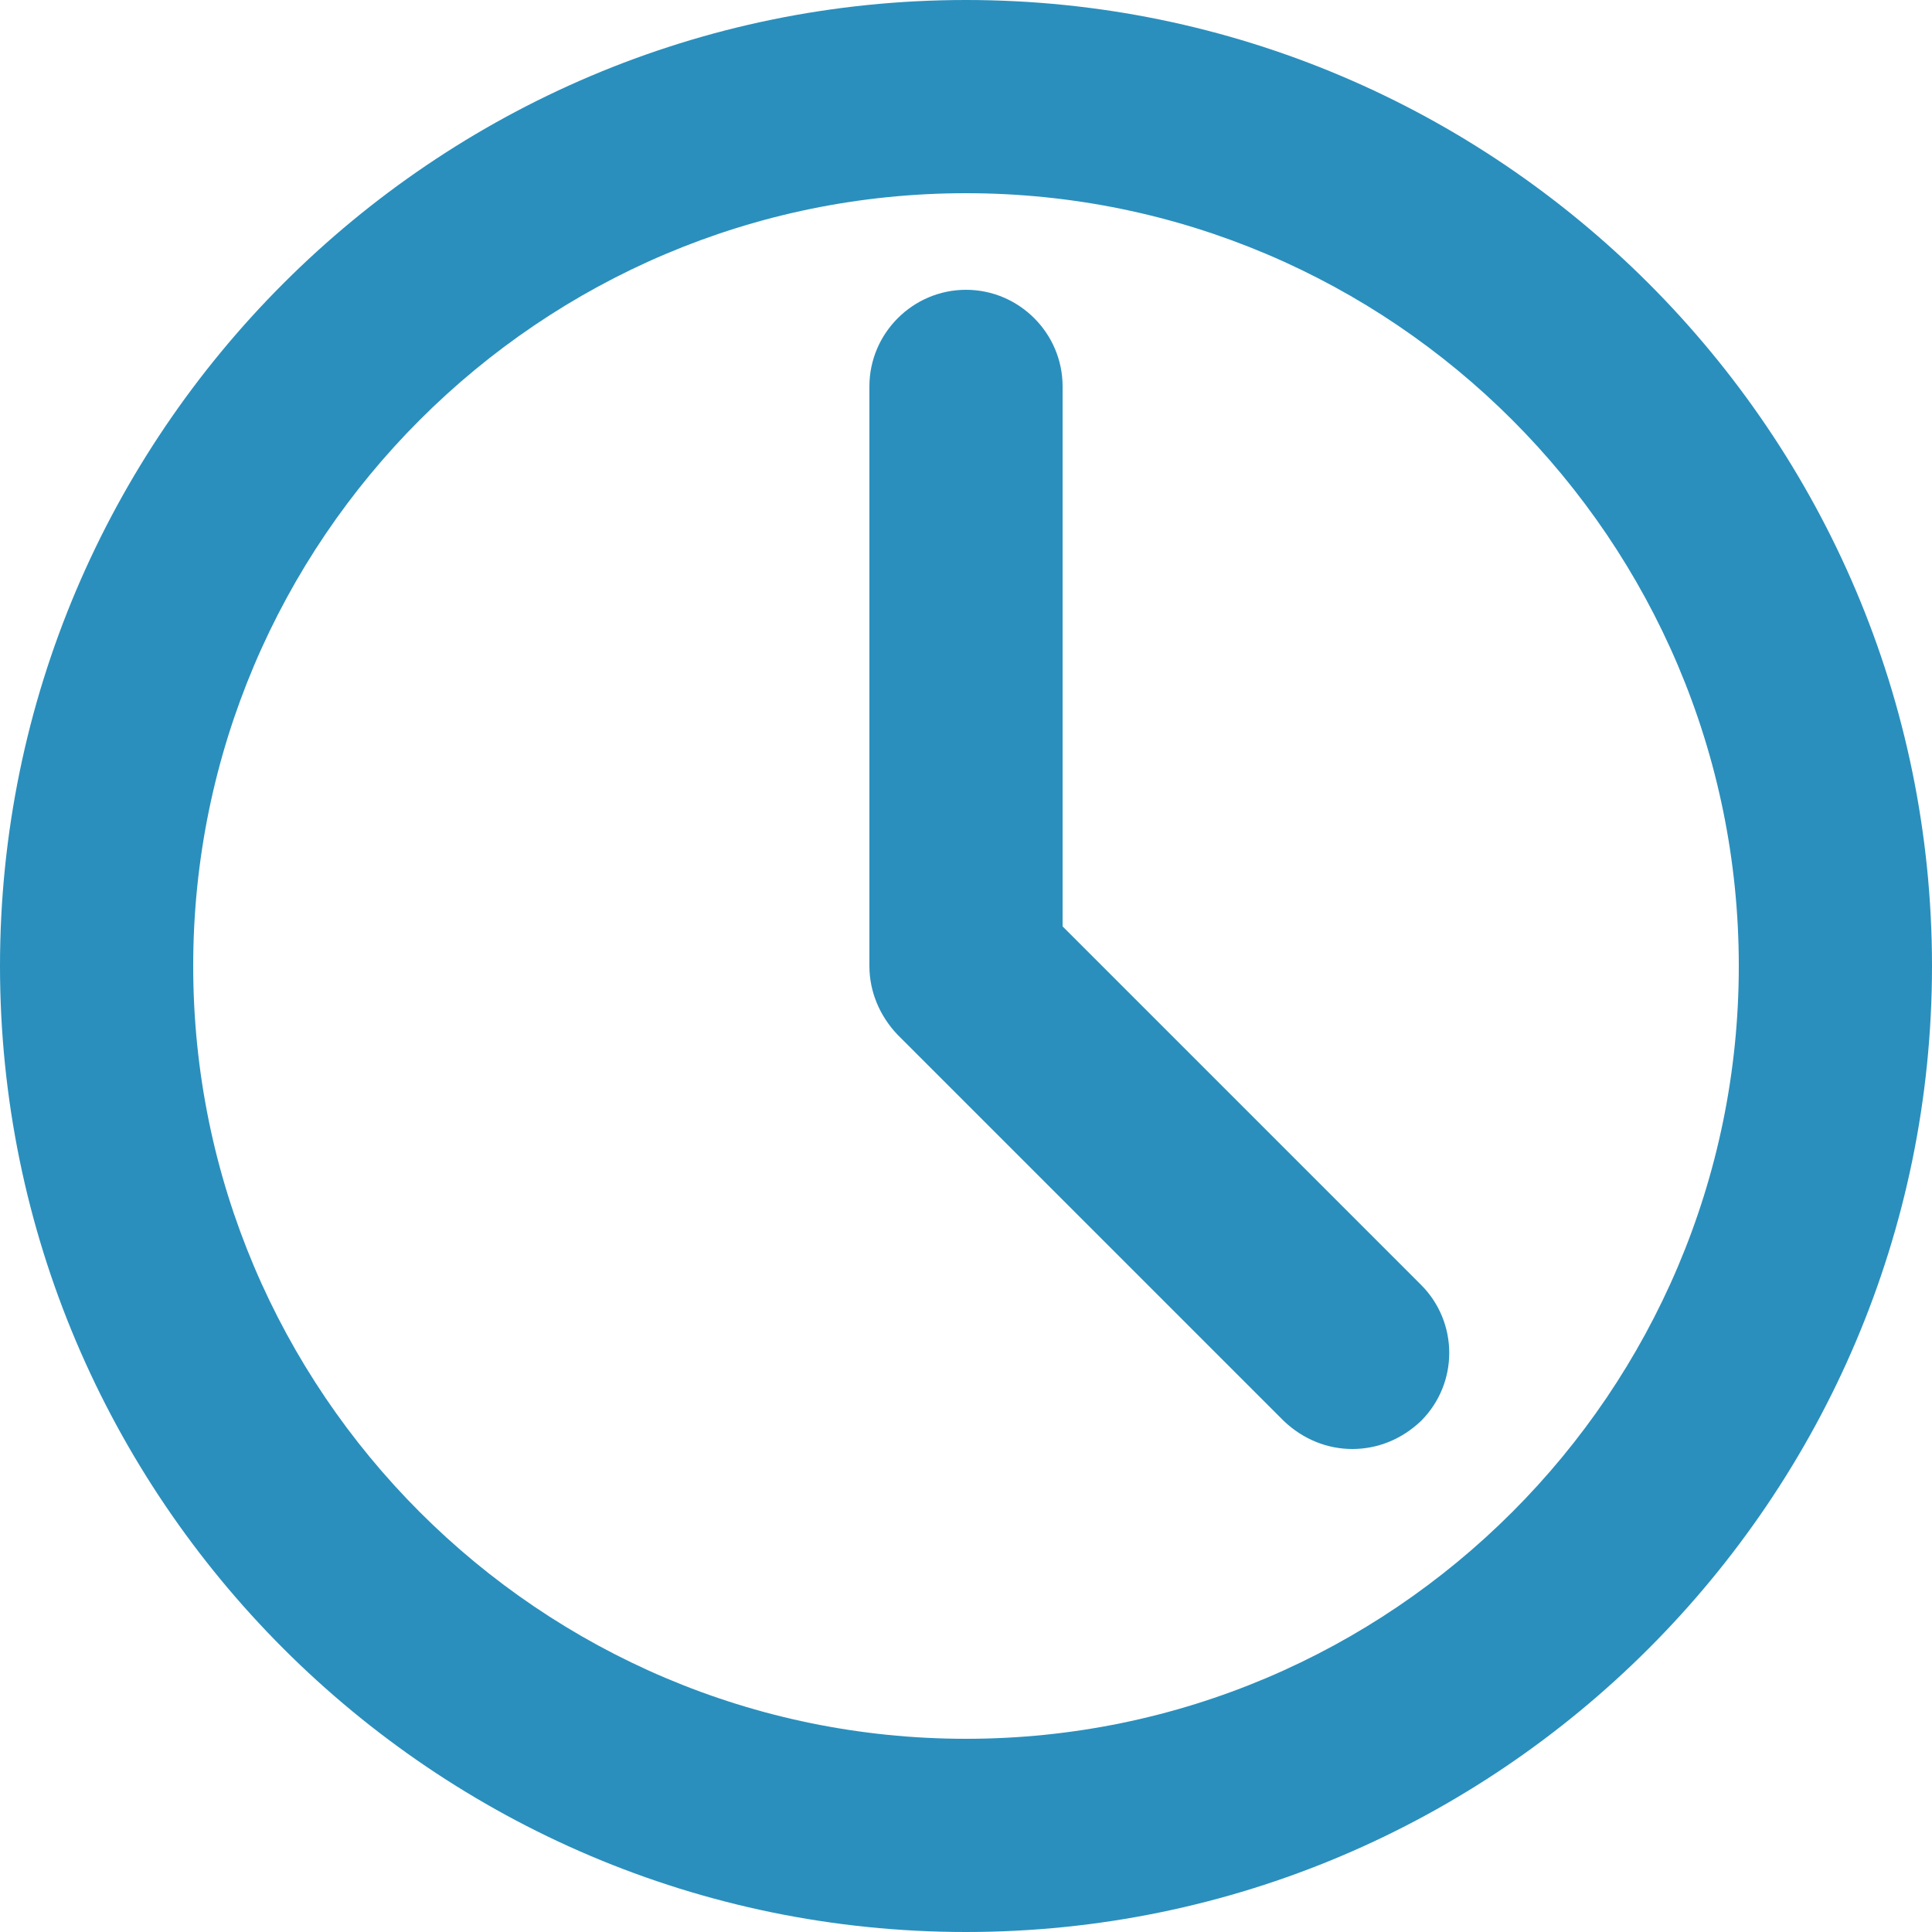 <svg xmlns="http://www.w3.org/2000/svg" width="20" height="20" fill="none" viewBox="0 0 20 20">
    <path fill="#2A8FBD" d="M10 20C4.49 20 0 15.51 0 10S4.49 0 10 0s10 4.49 10 10-4.49 10-10 10zm0-18c-4.41 0-8 3.59-8 8s3.59 8 8 8 8-3.59 8-8-3.59-8-8-8zm4 13c-.26 0-.51-.1-.71-.29l-4-4C9.11 10.52 9 10.27 9 10V4c0-.55.45-1 1-1s1 .45 1 1v5.59l3.71 3.71c.39.39.39 1.02 0 1.41-.2.19-.45.29-.71.29z"/>
</svg>
